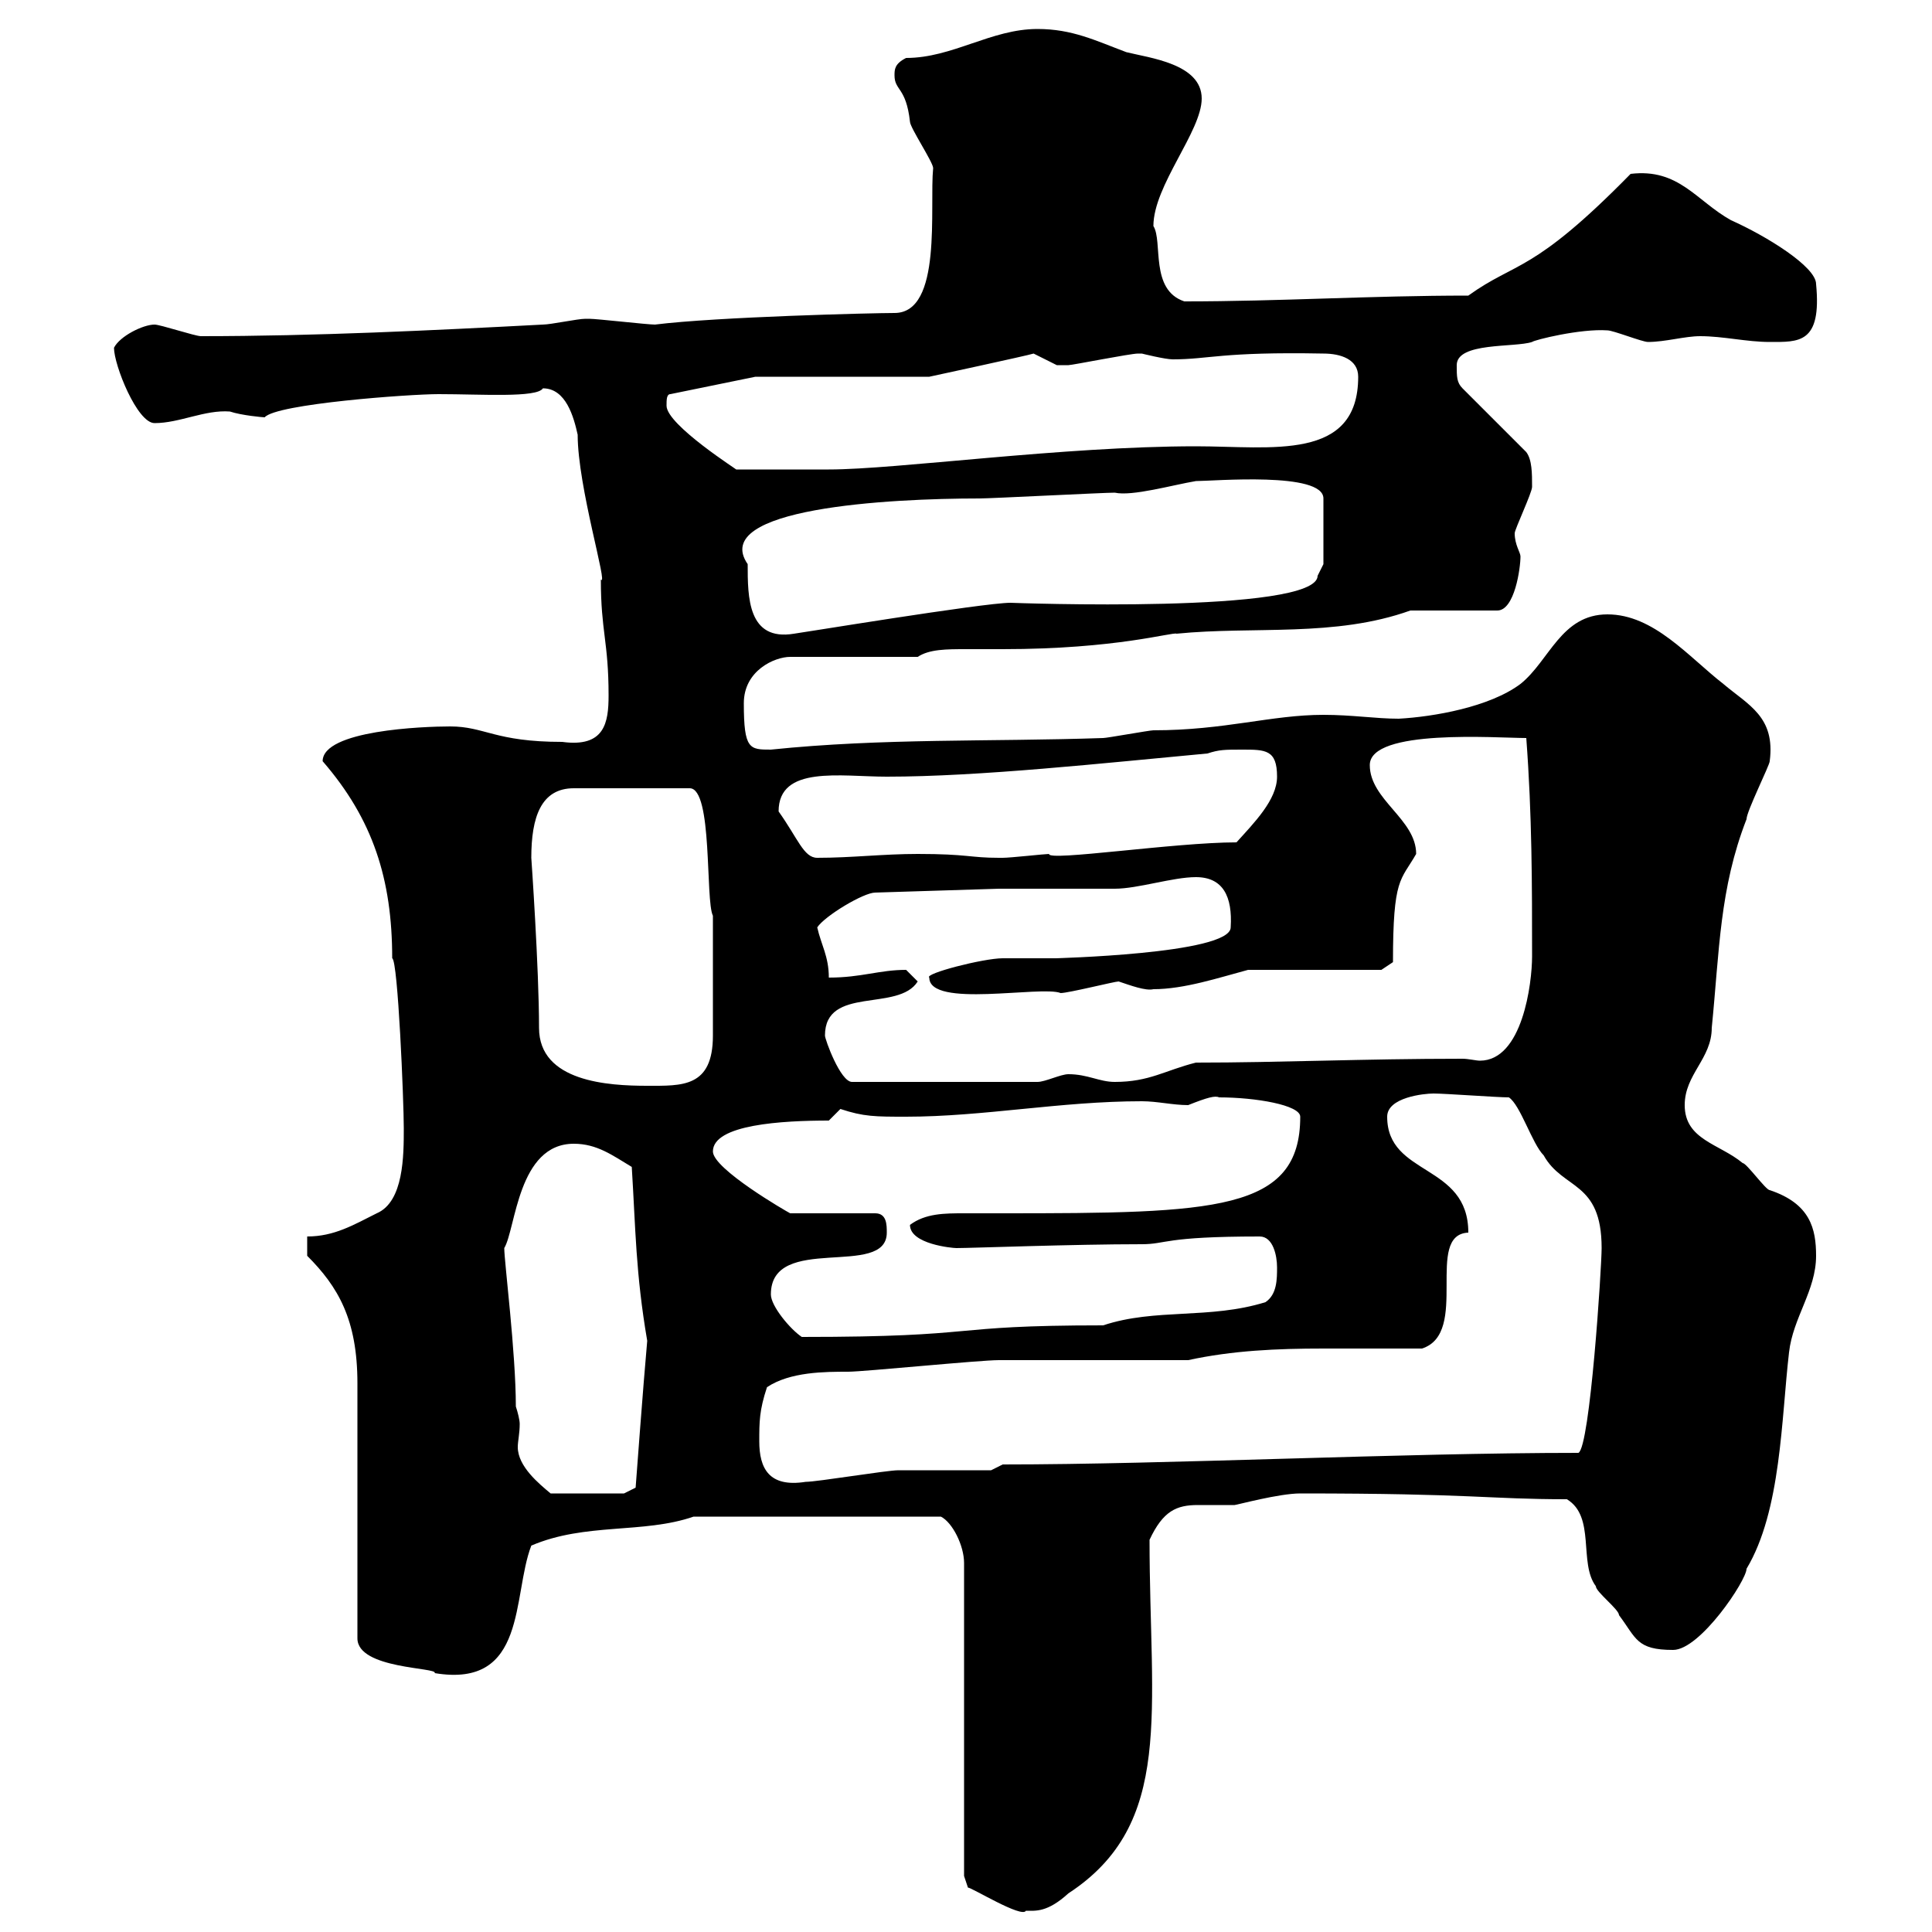 <svg xmlns="http://www.w3.org/2000/svg" xmlns:xlink="http://www.w3.org/1999/xlink" width="300" height="300"><path d="M149.70 291.30L150.30 293.10C150.90 293.10 158.70 297.90 159.30 296.70C160.80 296.70 162.60 297 165.90 294C182.40 283.20 178.50 265.80 178.50 239.10C180.60 234.60 182.70 233.70 186 233.70C187.50 233.70 189.60 233.70 191.70 233.70C192 233.70 198.60 231.90 201.90 231.90C228.90 231.90 231 232.80 243.30 232.80C247.80 235.50 245.10 242.70 247.80 246.30C247.80 247.20 251.40 249.90 251.40 250.80C254.10 254.40 254.10 256.20 259.80 256.20C264 256.20 271.20 245.40 271.20 243.60C276.60 234.60 276.60 220.20 277.80 210C278.40 204.60 282 200.40 282 195C282 190.80 281.10 186.90 274.80 184.80C274.20 184.80 271.20 180.60 270.60 180.60C267 177.60 261.60 177 261.60 171.60C261.60 166.80 265.80 164.40 265.80 159.60C267 147.60 267 138 271.20 127.20C271.20 126 274.80 118.80 274.80 118.20C275.70 111.30 271.50 109.50 267.60 106.20C262.20 102 256.80 95.40 249.60 95.40C242.40 95.40 240.60 102.60 236.10 106.20C231.30 109.80 222.60 111.30 217.20 111.60C213.60 111.60 210 111 205.50 111C197.40 111 190.20 113.40 179.10 113.40C178.50 113.40 171.90 114.60 171.30 114.60C153.60 115.20 137.10 114.60 119.70 116.40C116.40 116.40 115.50 116.40 115.50 109.20C115.50 104.10 120.30 102 122.70 102L142.50 102C144.30 100.80 147 100.80 150 100.80C152.10 100.80 153.90 100.80 155.70 100.80C173.40 100.80 182.10 98.10 182.70 98.40C194.70 97.20 207.30 99 219 94.80L232.50 94.80C235.20 94.80 236.10 88.20 236.10 86.40C236.10 85.80 235.20 84.60 235.20 82.80C235.20 82.20 237.90 76.50 237.90 75.60C237.90 73.50 237.90 71.40 237 70.20L227.10 60.30C226.20 59.40 226.20 58.50 226.20 56.70C226.20 53.10 235.20 54 237.90 53.10C238.20 52.80 245.40 51 249.60 51.30C250.50 51.30 255 53.10 255.90 53.10C258.60 53.10 261.60 52.20 264 52.20C267.60 52.20 271.20 53.10 274.80 53.10C279.30 53.10 282.90 53.40 282 44.10C282 41.40 274.20 36.60 268.80 34.20C263.40 31.20 260.70 26.10 253.20 27C237.90 42.60 235.50 40.50 228 45.90C212.70 45.90 198.90 46.80 183.90 46.80C178.50 45 180.60 37.50 179.10 35.10C179.10 28.80 186.60 20.40 186.60 15.30C186.60 9.90 178.50 9 174.90 8.10C170.10 6.30 166.50 4.50 161.10 4.50C153.90 4.50 147.90 9 140.70 9C138.90 9.90 138.90 10.80 138.90 11.70C138.90 14.10 140.70 13.50 141.30 18.90C141.30 19.80 144.90 25.20 144.90 26.10C144.30 32.10 146.40 48.60 138.90 48.60C135.60 48.60 111.30 49.20 101.70 50.40C100.50 50.40 92.70 49.50 91.50 49.50C91.50 49.50 91.50 49.50 90.90 49.50C89.70 49.50 85.50 50.40 84.30 50.40C67.20 51.30 48.90 52.20 31.20 52.20C30.30 52.20 24.90 50.40 24 50.40C22.20 50.40 18.60 52.20 17.70 54C17.70 56.70 21.30 65.70 24 65.70C27.90 65.70 31.80 63.60 35.70 63.90C37.50 64.50 40.80 64.80 41.10 64.80C42.90 62.70 63.60 61.20 68.10 61.20C74.70 61.20 83.40 61.80 84.30 60.30C87.90 60.30 89.10 64.80 89.70 67.50C89.70 75.60 94.50 91.20 93.30 90C93.30 98.10 94.50 99.60 94.50 108C94.50 112.20 93.90 116.10 87.30 115.20C76.80 115.20 75.30 112.80 69.90 112.80C65.70 112.80 50.10 113.40 50.10 118.20C57.90 127.20 60.90 136.50 60.90 148.80C61.80 149.10 62.70 171 62.70 175.20C62.70 179.40 62.70 186.60 58.50 188.40C54.90 190.20 51.90 192 47.70 192L47.70 195C52.50 199.80 55.50 204.90 55.50 214.80L55.50 254.40C55.50 259.20 68.10 258.90 67.50 259.80C81.90 262.20 79.50 247.80 82.50 240C90.90 236.40 99.90 238.20 107.70 235.50L146.10 235.50C147.90 236.40 149.70 240 149.70 242.70ZM80.10 218.40C80.10 210 78.30 195.90 78.30 193.80C80.10 190.80 80.40 177.60 89.10 177.60C92.70 177.60 95.10 179.40 98.10 181.20C98.70 190.80 98.70 197.70 100.50 208.20C99.90 214.80 98.70 231 98.70 231L96.90 231.90L85.50 231.90C83.70 230.40 80.40 227.70 80.40 224.70C80.40 223.80 80.70 222.60 80.70 221.10C80.70 220.50 80.40 219.30 80.10 218.40ZM117.90 223.80C117.90 220.80 117.90 219 119.10 215.40C122.70 213 128.10 213 131.70 213C134.10 213 152.10 211.20 155.10 211.20C159.30 211.20 180.30 211.20 184.50 211.20C191.40 209.70 198.30 209.40 205.50 209.40C210.30 209.40 215.70 209.40 220.80 209.40C228.30 207 221.10 191.70 228 191.40C228 180.60 215.40 182.70 215.40 173.40C215.40 170.40 221.10 169.80 222.60 169.80C224.40 169.80 232.50 170.40 234.30 170.40C236.10 171.60 237.90 177.60 239.70 179.40C242.70 184.80 248.70 183.30 248.70 193.80C248.70 196.80 246.90 224.70 245.10 225.60C217.50 225.60 181.50 227.40 155.70 227.40L153.90 228.30C152.10 228.30 141.30 228.30 139.50 228.30C137.70 228.30 126.90 230.10 125.10 230.10C119.40 231 117.90 228 117.90 223.80ZM119.70 201C119.70 191.40 137.70 198.60 137.70 191.40C137.70 190.20 137.70 188.40 135.90 188.40L122.70 188.40C122.10 188.10 110.70 181.50 110.70 178.80C110.70 174.60 121.50 174 128.70 174L130.50 172.20C134.10 173.40 135.90 173.40 140.70 173.40C152.70 173.40 164.70 171 177.30 171C179.70 171 182.10 171.60 184.50 171.60C187.50 170.40 188.70 170.10 189.30 170.40C195 170.40 201.90 171.60 201.90 173.40C201.90 188.10 188.70 188.40 155.70 188.40C153.90 188.40 151.80 188.40 149.70 188.40C146.70 188.40 143.70 188.40 141.30 190.20C141.30 193.20 147.90 193.80 148.50 193.80C150.90 193.80 166.50 193.20 177.30 193.20C181.20 193.20 180.60 192 195.60 192C197.70 192 198.30 195 198.30 196.80C198.30 198.60 198.30 201 196.50 202.20C187.80 204.90 179.40 203.10 171.30 205.80C146.10 205.80 153.30 207.60 124.50 207.60C122.70 206.40 119.70 202.80 119.70 201ZM82.50 133.20C82.50 126.90 84 122.40 89.10 122.40L107.10 122.40C110.70 122.40 109.50 139.80 110.70 142.20L110.70 160.80C110.70 168.90 105.90 168.60 100.50 168.60C94.50 168.60 83.70 168 83.70 159.60C83.70 150.30 82.50 133.20 82.50 133.20ZM128.10 160.80C128.10 153 139.50 157.20 142.50 152.40C142.50 152.40 140.70 150.60 140.70 150.60C136.50 150.60 133.80 151.80 128.70 151.80C128.70 148.50 127.50 146.70 126.90 144C128.10 142.20 134.10 138.60 135.90 138.60L155.10 138C157.50 138 170.10 138 173.10 138C176.70 138 182.10 136.20 185.70 136.20C189.90 136.20 191.40 139.20 191.10 144C191.10 148.20 162.90 148.80 164.10 148.80C162.90 148.80 156.90 148.80 155.70 148.80C152.70 148.80 143.40 151.20 144.30 151.80C144.30 156.60 161.70 153 164.70 154.20C165.90 154.20 173.10 152.40 173.70 152.40C175.50 153 177.90 153.90 179.10 153.60C183.90 153.60 189.30 151.80 193.80 150.60L214.50 150.60L216.30 149.40C216.30 136.20 217.50 136.80 219.90 132.60C219.90 127.20 212.70 124.20 212.70 118.80C212.70 113.10 232.50 114.60 237 114.60C237.90 126.60 237.90 137.40 237.90 148.50C237.90 152.70 236.40 164.70 229.80 164.70C229.20 164.70 228 164.40 227.10 164.40C211.50 164.40 198.90 165 185.70 165C180.90 166.20 178.50 168 173.10 168C170.70 168 168.90 166.80 165.90 166.80C164.70 166.80 162.30 168 161.10 168L132.30 168C130.50 168 128.10 161.40 128.10 160.80ZM120.90 126C120.90 118.80 130.50 120.60 137.70 120.60C152.10 120.60 171.30 118.50 187.50 117C189.30 116.40 190.20 116.40 192.90 116.40C196.50 116.40 198.30 116.40 198.30 120.60C198.30 124.20 194.70 127.80 192 130.80C182.40 130.80 162.60 133.80 162.90 132.60C162.30 132.60 156.90 133.20 155.70 133.20C155.70 133.20 155.70 133.20 155.10 133.20C150.60 133.20 150.30 132.60 142.50 132.60C137.10 132.60 132.30 133.20 126.90 133.20C124.80 133.20 123.90 130.20 120.90 126ZM116.10 87.60C110.10 78.90 138 77.40 152.10 77.40C153.90 77.40 171.30 76.50 173.10 76.50C175.80 77.10 182.10 75.30 185.70 74.70C188.40 74.70 205.50 73.20 205.50 77.40L205.50 87.60L204.60 89.40C204.60 95.40 156.90 93.60 156.90 93.60C152.70 93.60 123.60 98.40 123.30 98.40C116.10 99.60 116.10 92.70 116.10 87.60ZM103.50 63C103.50 62.10 103.50 61.20 104.10 61.20L117.30 58.50L144.30 58.50C144.30 58.50 159.60 55.20 160.50 54.90C160.50 54.90 164.10 56.70 164.10 56.70C164.40 56.70 165 56.70 165.90 56.70C166.50 56.70 175.50 54.90 176.70 54.90C176.70 54.90 176.70 54.90 177.30 54.90C177.30 54.90 180.90 55.80 182.10 55.80C187.80 55.80 189.60 54.60 205.50 54.90C208.20 54.90 210.90 55.80 210.90 58.50C210.90 71.70 197.40 69.30 185.70 69.30C165 69.30 139.20 72.90 128.70 72.90C125.70 72.90 119.70 72.90 114.30 72.90C114.90 73.20 103.50 66 103.50 63Z"/></svg>